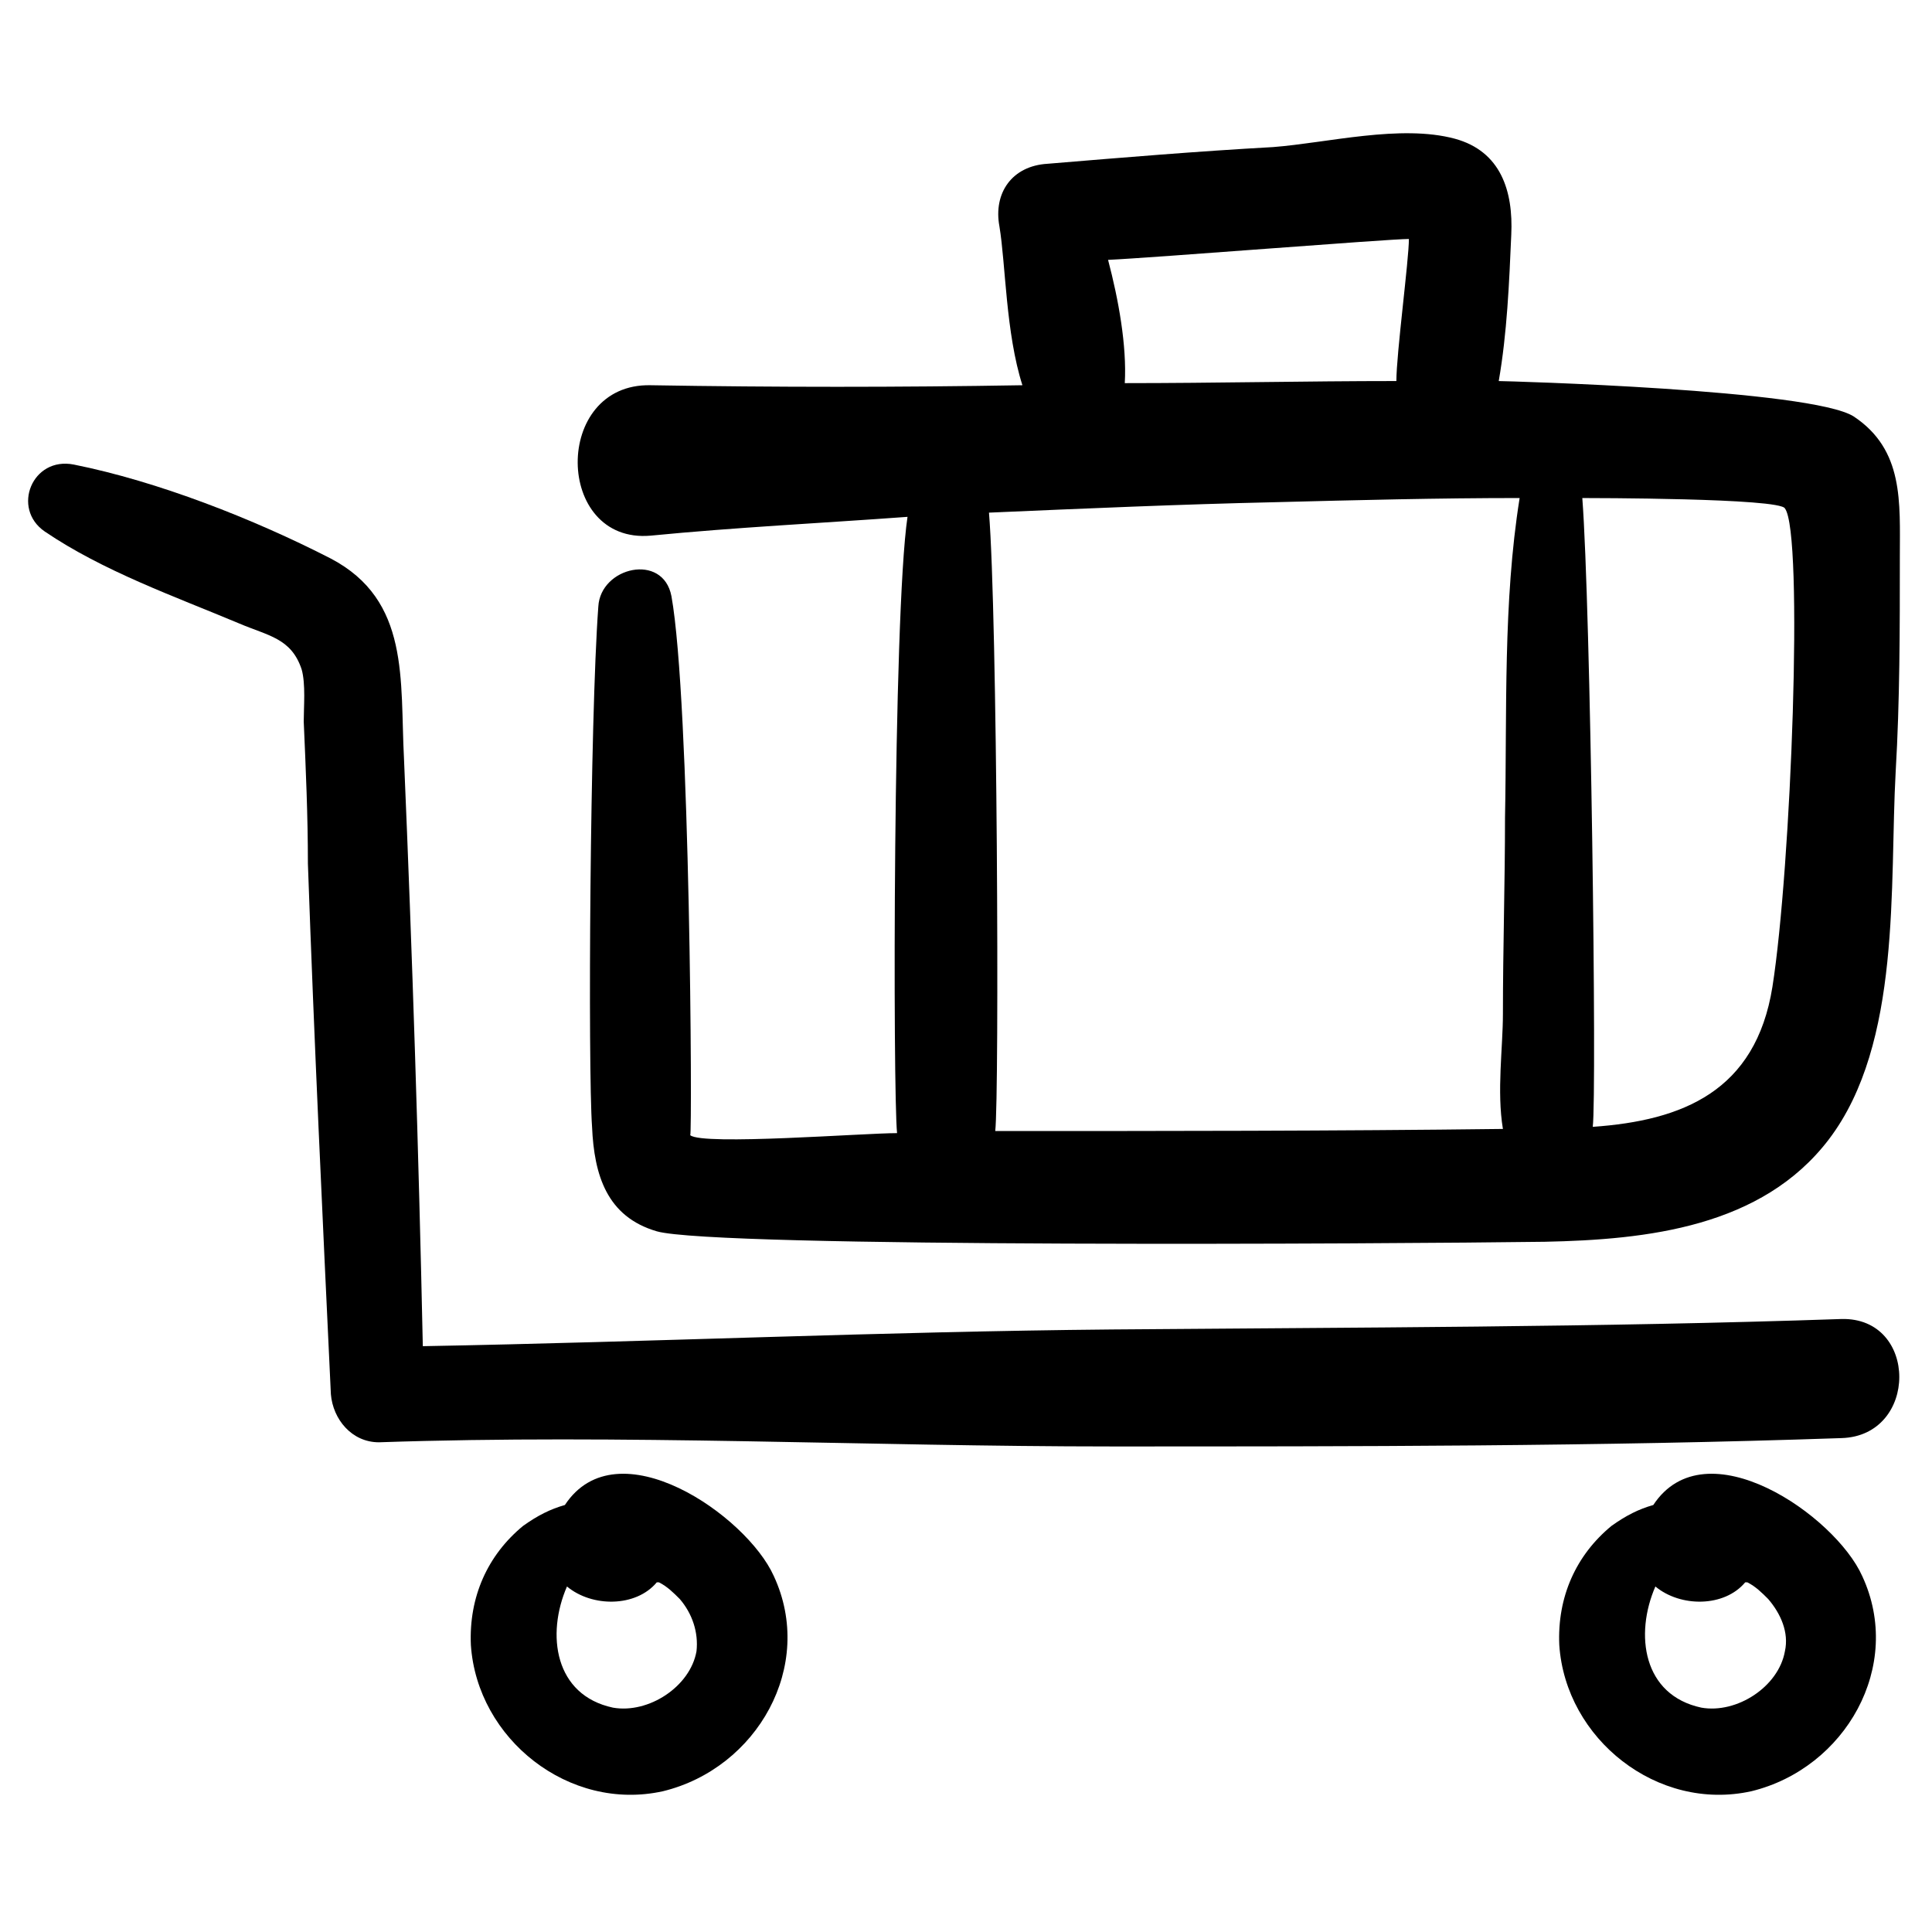 <?xml version="1.0" encoding="UTF-8"?>
<!-- Uploaded to: ICON Repo, www.svgrepo.com, Generator: ICON Repo Mixer Tools -->
<svg fill="#000000" width="800px" height="800px" version="1.1" viewBox="144 144 512 512" xmlns="http://www.w3.org/2000/svg">
 <g>
  <path d="m155.84 284.84c15.5 10.52 34.324 17.164 51.488 24.359 7.75 3.32 13.84 3.875 16.609 12.18 1.105 3.875 0.555 9.965 0.555 13.84 0.555 12.734 1.105 24.914 1.105 37.648 1.66 47.059 3.875 93.566 6.09 140.62 0.555 6.644 5.535 12.734 12.734 12.734 64.777-2.215 129.55 1.105 194.33 1.105 64.223 0 129 0 193.22-2.215 20.484-0.555 20.484-32.109 0-31.559-64.223 2.215-129 2.215-193.22 2.769-60.898 0.555-121.8 3.32-182.7 4.43-1.109-52.043-2.769-103.53-4.984-155.57-1.105-21.039 1.66-42.078-19.379-53.148-20.484-10.52-45.953-20.484-68.098-24.914-11.07-2.215-16.605 11.629-7.75 17.719z"/>
  <path d="m321.94 302c-2.215-11.625-18.824-7.75-19.379 2.769-2.215 29.895-2.769 122.36-1.66 137.86 0.555 12.734 3.875 23.805 17.164 27.684 15.5 4.43 194.88 3.32 235.3 2.769 27.129-0.555 57.578-3.875 75.293-27.129 19.379-25.469 16.055-67.543 17.715-97.441 1.105-18.824 1.105-37.648 1.105-57.023 0-14.395 1.105-28.234-12.18-37.094-11.074-7.199-92.457-9.41-94.117-9.41 2.215-12.734 2.769-26.02 3.32-38.754 0.555-11.625-2.769-22.145-14.949-25.469-14.395-3.875-33.773 1.105-48.168 2.215-19.926 1.105-39.859 2.766-59.789 4.426-9.41 0.555-14.395 7.75-12.734 16.609 1.66 9.965 1.66 28.234 6.09 42.078-32.664 0.555-65.328 0.555-98.547 0-26.02-0.555-25.469 42.078 0 39.863 22.699-2.215 45.398-3.32 68.098-4.984-3.875 26.02-3.875 152.8-2.769 163.32-8.859 0-51.488 3.32-54.809 0.555 0.555-0.559 0-115.16-4.981-142.84zm295.09-23.25c4.984 6.644 1.66 95.227-3.32 126.78-4.43 27.684-23.805 35.434-47.613 37.094 1.105-8.859-0.555-137.86-2.769-166.64 1.66 0 52.598 0 53.703 2.769zm-179.38-65.883c12.18-0.555 74.188-5.535 79.723-5.535 0 5.535-3.32 30.449-3.32 37.648-23.805 0-48.168 0.555-71.973 0.555 0.555-9.969-1.66-22.152-4.43-32.668zm-31.555 66.988c25.469-1.105 50.934-2.215 75.848-2.769 21.594-0.555 43.184-1.105 64.777-1.105-4.43 27.684-3.32 56.473-3.875 84.707 0 17.164-0.555 34.879-0.555 52.043 0 8.859-1.66 20.484 0 30.449-44.844 0.555-89.688 0.555-134.54 0.555 1.105-9.414 0.555-137.3-1.66-163.88z"/>
  <path d="m293.7 542.84c-3.875 1.105-7.199 2.769-11.074 5.535-9.41 7.75-14.395 18.824-13.84 31.559 1.66 24.914 26.02 44.289 50.934 38.754 24.914-6.09 40.414-33.219 29.344-57.023-7.195-16.055-41.52-39.863-55.363-18.824zm34.879 38.754c-1.66 9.41-12.734 16.609-22.145 14.949-15.5-3.32-17.715-19.379-12.18-32.109 6.644 5.535 18.27 5.535 23.805-1.105h0.555c2.215 1.105 3.875 2.769 5.535 4.43 3.324 3.871 4.984 8.855 4.43 13.836z"/>
  <path d="m582.14 542.84c-3.875 1.105-7.199 2.769-11.074 5.535-9.41 7.75-14.395 18.824-13.84 31.559 1.66 24.914 26.02 44.289 50.934 38.754 24.914-6.09 40.414-33.219 29.344-57.023-7.195-16.055-41.523-39.863-55.363-18.824zm34.879 38.754c-1.66 9.41-12.734 16.609-22.145 14.949-15.5-3.32-17.715-19.379-12.18-32.109 6.644 5.535 18.27 5.535 23.805-1.105h0.555c2.215 1.105 3.875 2.769 5.535 4.43 3.324 3.871 5.539 8.855 4.43 13.836z"/>
 </g>
</svg>